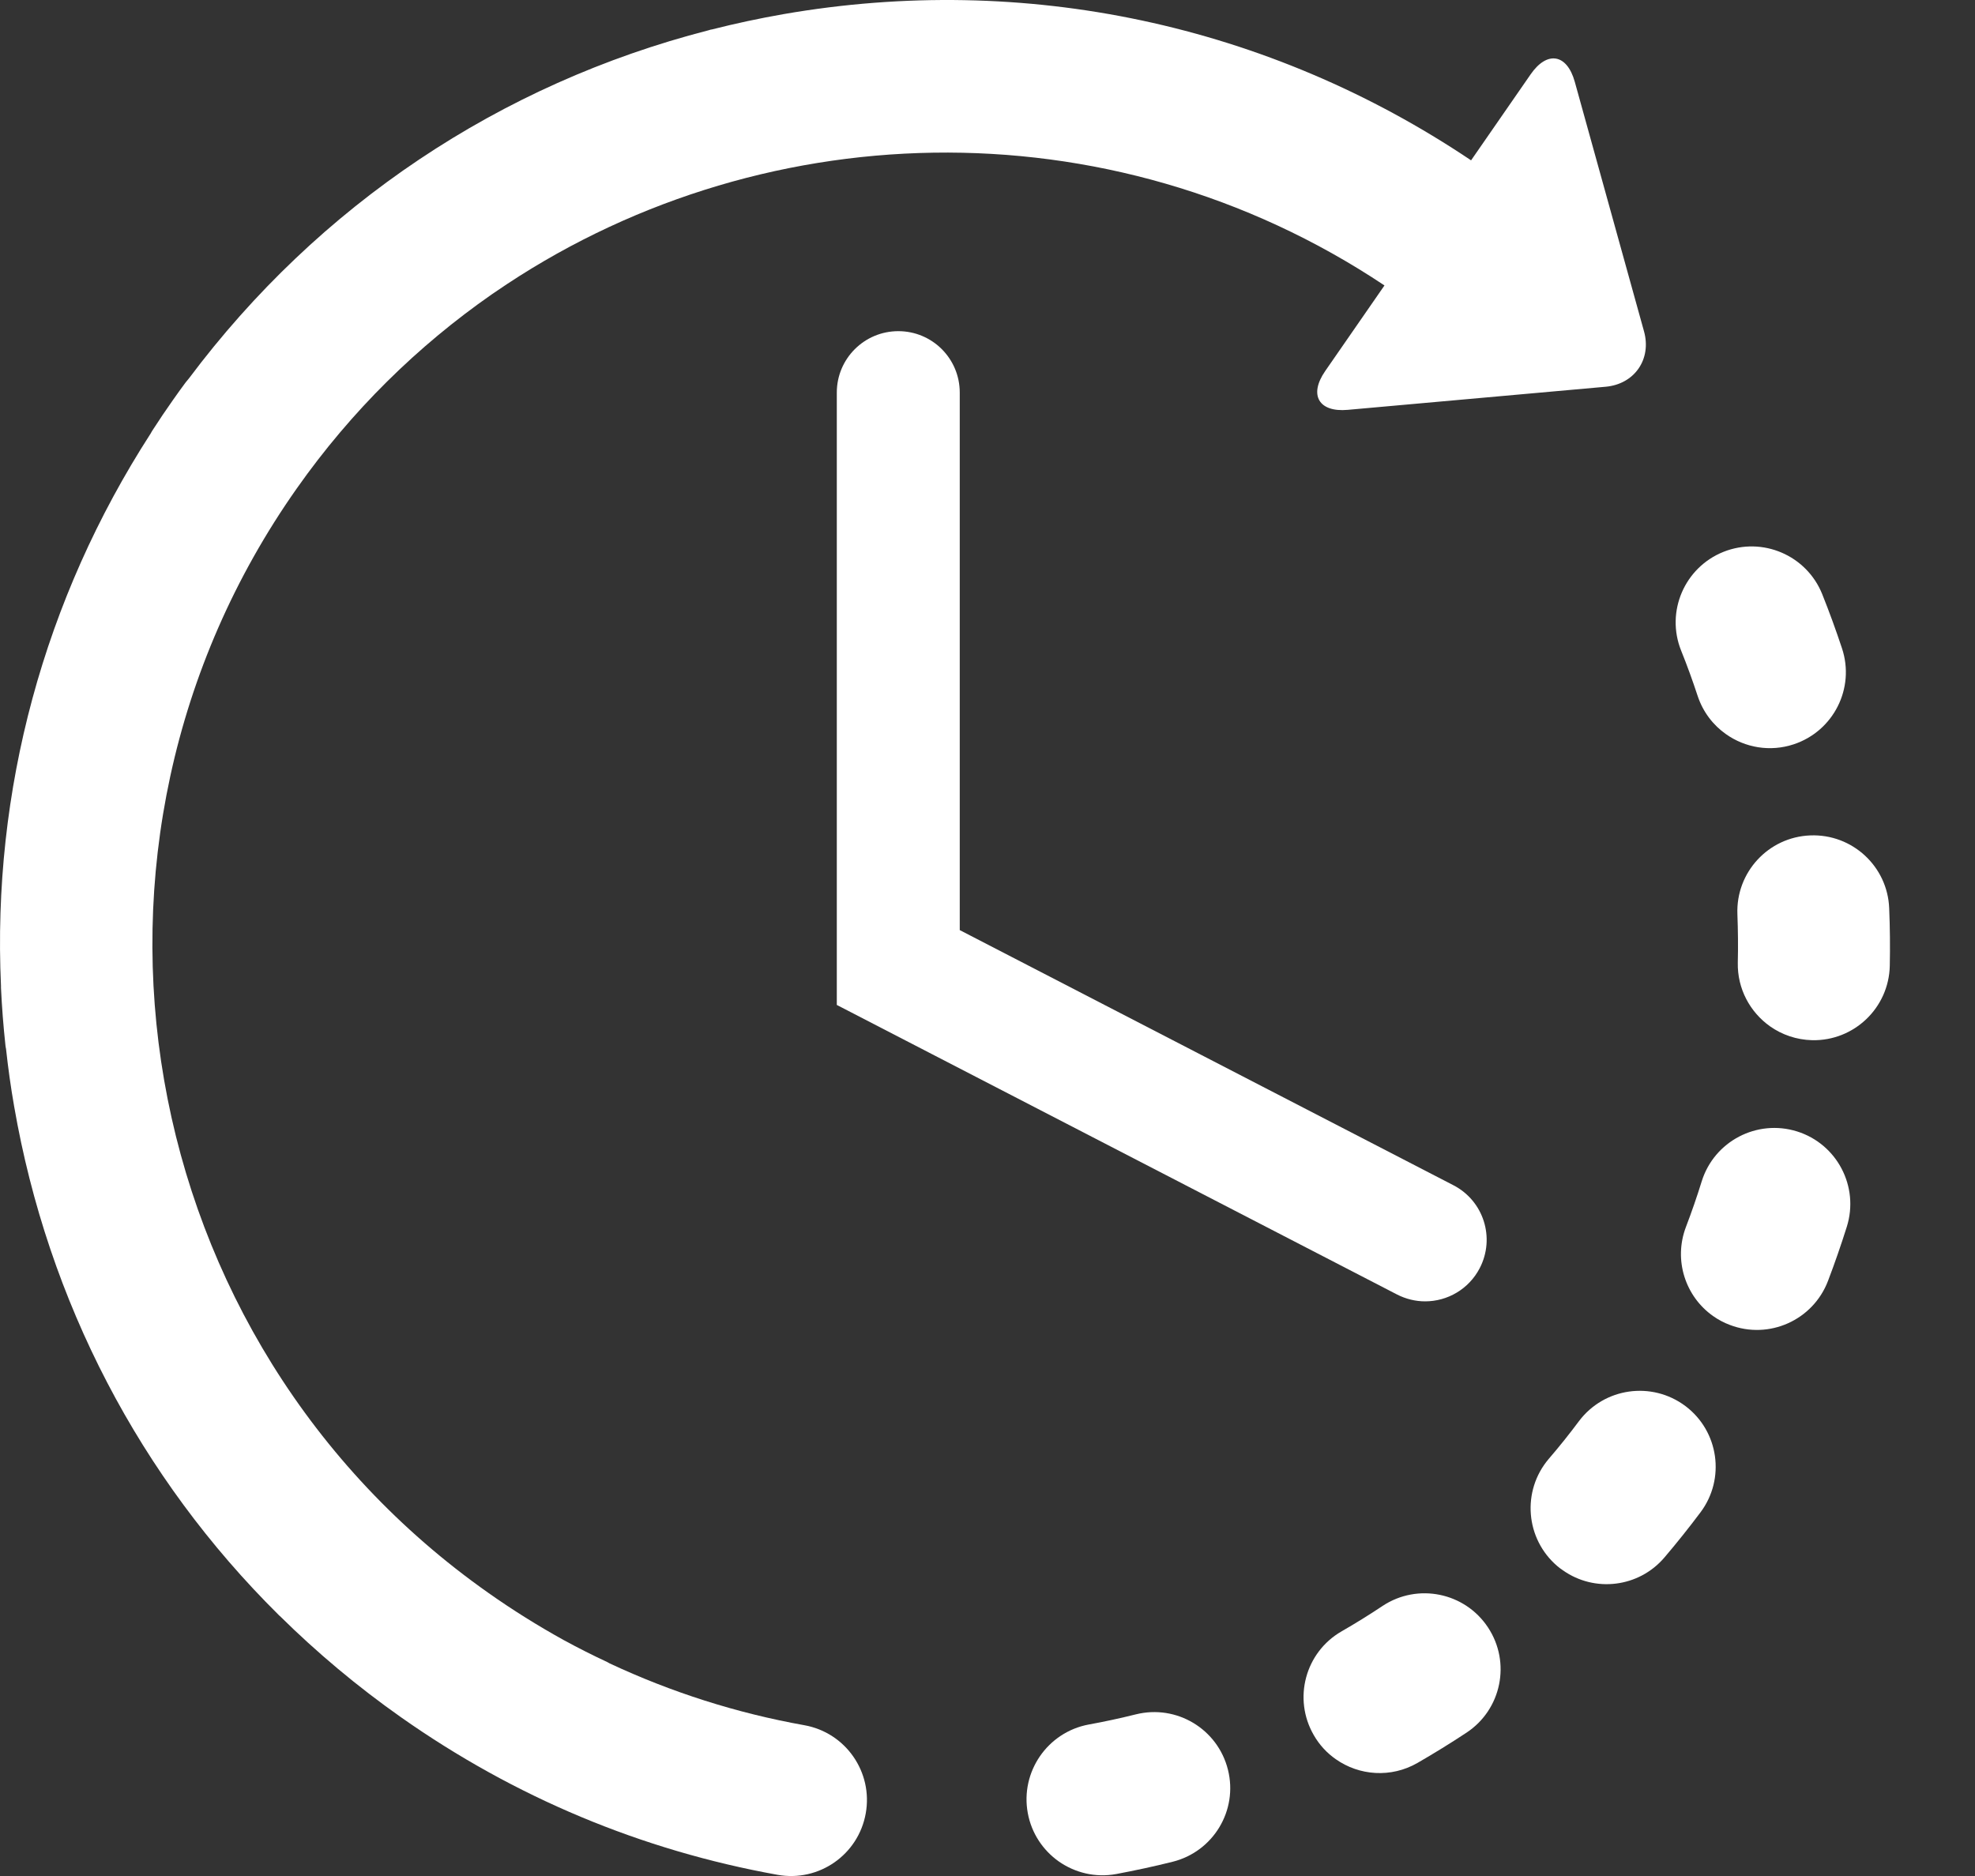 <svg width="20" height="19" viewBox="0 0 20 19" fill="none" xmlns="http://www.w3.org/2000/svg">
<rect x="0" y="0" width="20" height="19" fill="#333333" stroke="none"/>
<path d="M11.502 17.363C11.345 17.402 11.184 17.437 11.024 17.466C10.607 17.544 10.331 17.946 10.408 18.363C10.446 18.569 10.563 18.74 10.721 18.852C10.885 18.967 11.092 19.019 11.304 18.98C11.495 18.944 11.686 18.903 11.874 18.856C12.287 18.753 12.538 18.336 12.435 17.924C12.332 17.511 11.915 17.26 11.502 17.363Z" fill="white"/>
<path d="M17.192 7.05C17.246 7.212 17.349 7.345 17.479 7.436C17.672 7.572 17.924 7.618 18.165 7.538C18.568 7.404 18.787 6.969 18.653 6.566C18.592 6.382 18.525 6.198 18.453 6.018C18.295 5.624 17.848 5.432 17.453 5.589C17.058 5.747 16.866 6.195 17.024 6.589C17.085 6.74 17.141 6.895 17.192 7.05Z" fill="white"/>
<path d="M14.002 16.264C13.867 16.354 13.727 16.441 13.586 16.522C13.217 16.734 13.091 17.205 13.304 17.573C13.361 17.673 13.438 17.755 13.527 17.817C13.764 17.984 14.086 18.009 14.354 17.855C14.522 17.758 14.689 17.655 14.851 17.548C15.205 17.314 15.303 16.837 15.068 16.482C14.834 16.128 14.357 16.03 14.002 16.264Z" fill="white"/>
<path d="M19.131 9.199C19.115 8.775 18.757 8.444 18.332 8.461C17.908 8.477 17.577 8.835 17.594 9.26C17.6 9.422 17.602 9.587 17.598 9.749C17.592 10.015 17.723 10.252 17.925 10.395C18.046 10.48 18.192 10.531 18.351 10.535C18.775 10.544 19.127 10.208 19.137 9.783C19.141 9.589 19.139 9.393 19.131 9.199Z" fill="white"/>
<path d="M17.067 14.24C16.726 13.985 16.244 14.054 15.989 14.394C15.892 14.524 15.789 14.653 15.683 14.776C15.408 15.1 15.447 15.585 15.77 15.861C15.789 15.877 15.807 15.891 15.827 15.904C16.148 16.131 16.595 16.079 16.855 15.774C16.981 15.626 17.103 15.473 17.22 15.317C17.475 14.977 17.406 14.495 17.067 14.24Z" fill="white"/>
<path d="M18.198 11.459C17.792 11.332 17.36 11.558 17.233 11.963C17.185 12.118 17.131 12.274 17.073 12.426C16.945 12.762 17.067 13.131 17.348 13.329C17.399 13.365 17.456 13.396 17.518 13.419C17.915 13.57 18.359 13.371 18.511 12.974C18.58 12.793 18.644 12.608 18.702 12.424C18.829 12.018 18.603 11.586 18.198 11.459Z" fill="white"/>
<path d="M8.146 17.473C7.458 17.35 6.798 17.139 6.172 16.846C6.165 16.842 6.158 16.838 6.151 16.834C6.003 16.765 5.856 16.691 5.713 16.613C5.713 16.612 5.712 16.612 5.711 16.612C5.449 16.467 5.194 16.308 4.946 16.133C1.326 13.584 0.456 8.565 3.006 4.946C3.56 4.159 4.231 3.503 4.979 2.982C4.988 2.976 4.998 2.97 5.007 2.963C7.643 1.147 11.222 1.025 14.02 2.891L13.419 3.759C13.252 4.001 13.355 4.177 13.647 4.151L16.259 3.917C16.552 3.891 16.727 3.638 16.648 3.355L15.947 0.828C15.868 0.545 15.667 0.511 15.5 0.753L14.897 1.624C12.844 0.245 10.38 -0.281 7.935 0.143C7.689 0.186 7.446 0.238 7.206 0.299C7.204 0.299 7.203 0.299 7.201 0.299C7.192 0.302 7.183 0.305 7.174 0.307C5.065 0.849 3.226 2.078 1.913 3.833C1.902 3.846 1.891 3.859 1.88 3.873C1.836 3.932 1.793 3.992 1.751 4.052C1.681 4.151 1.613 4.252 1.548 4.353C1.539 4.365 1.533 4.378 1.526 4.39C0.443 6.068 -0.08 8.009 0.01 9.985C0.01 9.991 0.01 9.998 0.01 10.005C0.019 10.197 0.034 10.393 0.055 10.586C0.056 10.598 0.058 10.61 0.061 10.622C0.082 10.816 0.109 11.01 0.143 11.204C0.486 13.185 1.42 14.967 2.82 16.354C2.823 16.357 2.827 16.36 2.83 16.364C2.831 16.365 2.833 16.366 2.834 16.367C3.21 16.738 3.619 17.081 4.059 17.391C5.212 18.203 6.496 18.74 7.874 18.988C8.293 19.063 8.692 18.785 8.767 18.366C8.842 17.948 8.564 17.548 8.146 17.473Z" fill="white"/>
<path d="M9.097 3.354C8.753 3.354 8.474 3.632 8.474 3.976V10.178L14.146 13.11C14.238 13.157 14.335 13.18 14.432 13.18C14.657 13.18 14.874 13.057 14.985 12.843C15.143 12.537 15.024 12.162 14.718 12.004L9.719 9.42V3.976C9.719 3.632 9.441 3.354 9.097 3.354Z" fill="white"/>
</svg>
